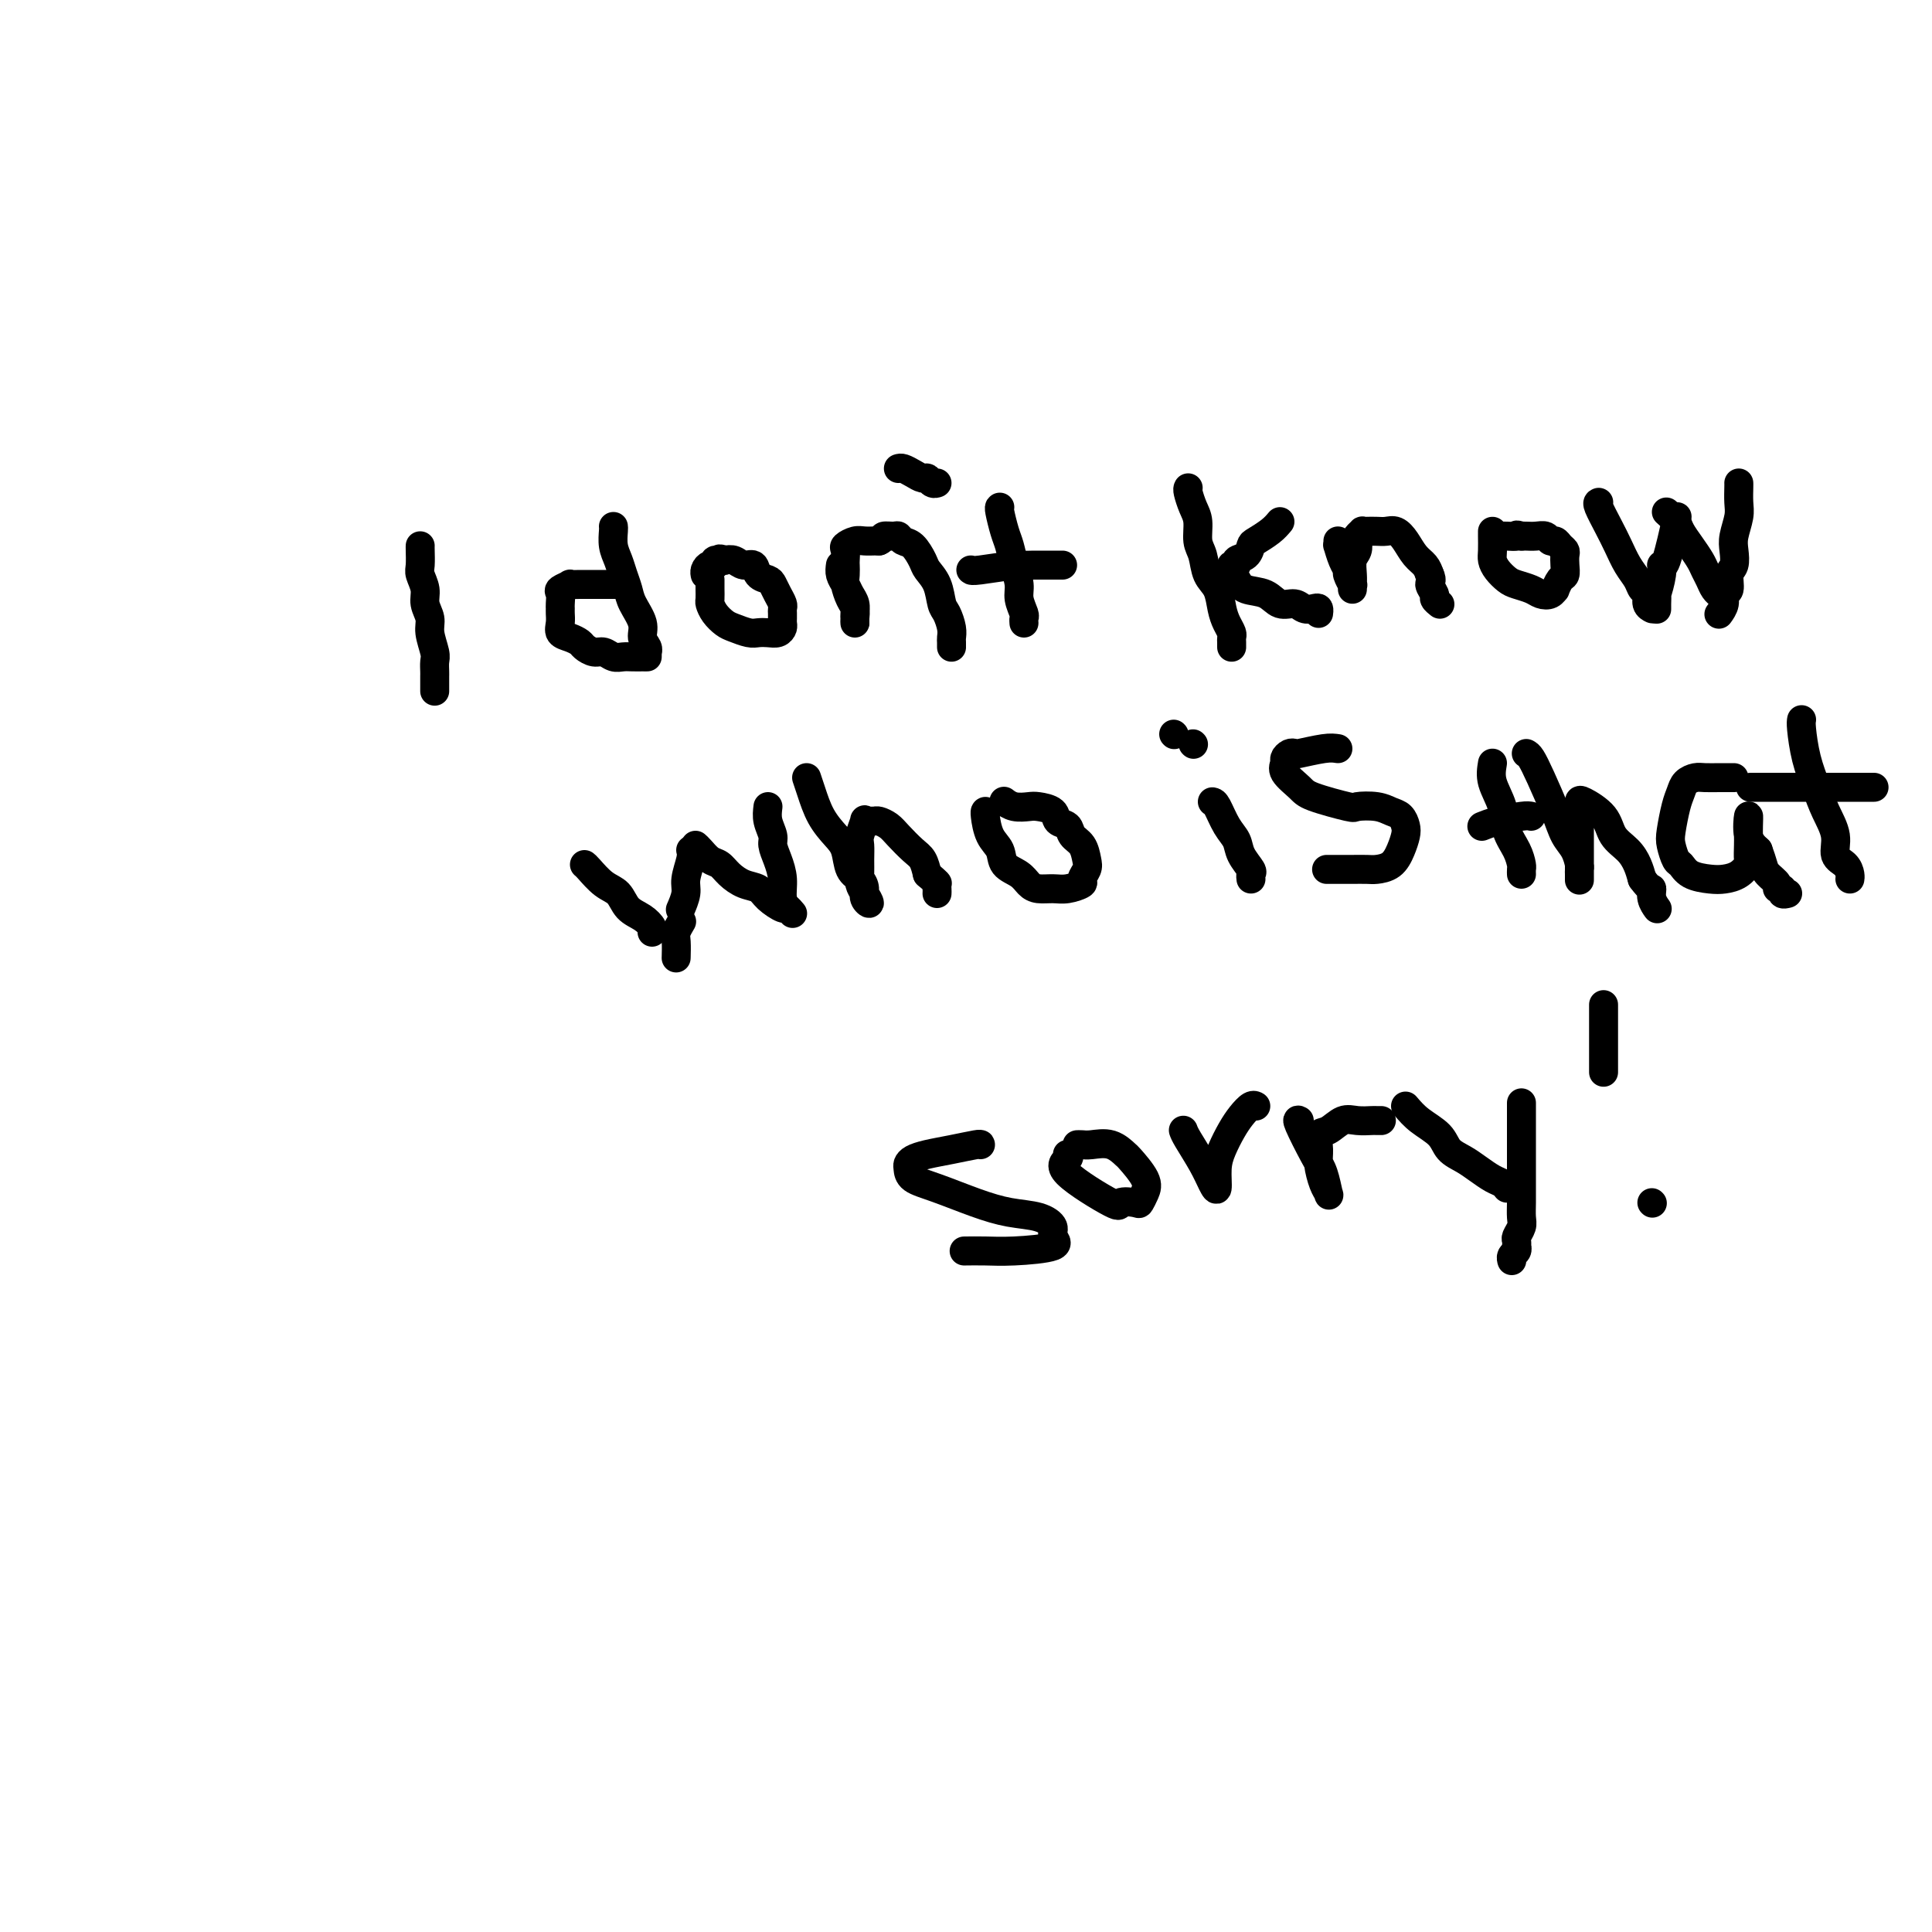 <svg viewBox='0 0 400 400' version='1.1' xmlns='http://www.w3.org/2000/svg' xmlns:xlink='http://www.w3.org/1999/xlink'><g fill='none' stroke='#000000' stroke-width='6' stroke-linecap='round' stroke-linejoin='round'><path d='M87,113c-0.009,0.124 -0.018,0.249 0,1c0.018,0.751 0.061,2.130 0,3c-0.061,0.870 -0.228,1.232 0,2c0.228,0.768 0.849,1.942 1,3c0.151,1.058 -0.170,1.998 0,3c0.170,1.002 0.830,2.065 1,3c0.170,0.935 -0.151,1.742 0,3c0.151,1.258 0.772,2.967 1,4c0.228,1.033 0.061,1.391 0,2c-0.061,0.609 -0.016,1.469 0,2c0.016,0.531 0.004,0.735 0,1c-0.004,0.265 -0.001,0.593 0,1c0.001,0.407 0.000,0.894 0,1c-0.000,0.106 -0.000,-0.167 0,0c0.000,0.167 0.000,0.776 0,1c-0.000,0.224 -0.000,0.064 0,0c0.000,-0.064 0.000,-0.032 0,0'/><path d='M127,109c0.024,0.155 0.048,0.310 0,1c-0.048,0.690 -0.169,1.916 0,3c0.169,1.084 0.627,2.026 1,3c0.373,0.974 0.659,1.980 1,3c0.341,1.020 0.736,2.056 1,3c0.264,0.944 0.396,1.798 1,3c0.604,1.202 1.678,2.752 2,4c0.322,1.248 -0.110,2.195 0,3c0.110,0.805 0.762,1.470 1,2c0.238,0.530 0.064,0.926 0,1c-0.064,0.074 -0.017,-0.172 0,0c0.017,0.172 0.005,0.764 0,1c-0.005,0.236 -0.002,0.118 0,0'/><path d='M129,121c-0.673,0.000 -1.347,0.000 -2,0c-0.653,-0.000 -1.287,-0.000 -2,0c-0.713,0.000 -1.506,0.000 -2,0c-0.494,-0.000 -0.691,-0.001 -1,0c-0.309,0.001 -0.731,0.003 -1,0c-0.269,-0.003 -0.384,-0.013 -1,0c-0.616,0.013 -1.734,0.049 -2,0c-0.266,-0.049 0.321,-0.182 0,0c-0.321,0.182 -1.550,0.678 -2,1c-0.450,0.322 -0.120,0.470 0,1c0.120,0.530 0.031,1.441 0,2c-0.031,0.559 -0.003,0.766 0,1c0.003,0.234 -0.021,0.497 0,1c0.021,0.503 0.085,1.248 0,2c-0.085,0.752 -0.318,1.512 0,2c0.318,0.488 1.187,0.704 2,1c0.813,0.296 1.569,0.672 2,1c0.431,0.328 0.538,0.610 1,1c0.462,0.390 1.278,0.889 2,1c0.722,0.111 1.350,-0.166 2,0c0.650,0.166 1.323,0.777 2,1c0.677,0.223 1.357,0.060 2,0c0.643,-0.060 1.250,-0.016 2,0c0.750,0.016 1.643,0.005 2,0c0.357,-0.005 0.179,-0.002 0,0'/><path d='M147,120c0.001,0.365 0.002,0.731 0,1c-0.002,0.269 -0.009,0.443 0,1c0.009,0.557 0.032,1.497 0,2c-0.032,0.503 -0.118,0.569 0,1c0.118,0.431 0.440,1.226 1,2c0.560,0.774 1.357,1.528 2,2c0.643,0.472 1.131,0.663 2,1c0.869,0.337 2.117,0.819 3,1c0.883,0.181 1.399,0.060 2,0c0.601,-0.060 1.285,-0.057 2,0c0.715,0.057 1.460,0.170 2,0c0.540,-0.170 0.877,-0.623 1,-1c0.123,-0.377 0.034,-0.678 0,-1c-0.034,-0.322 -0.012,-0.667 0,-1c0.012,-0.333 0.014,-0.656 0,-1c-0.014,-0.344 -0.044,-0.708 0,-1c0.044,-0.292 0.163,-0.511 0,-1c-0.163,-0.489 -0.606,-1.249 -1,-2c-0.394,-0.751 -0.738,-1.493 -1,-2c-0.262,-0.507 -0.440,-0.781 -1,-1c-0.560,-0.219 -1.501,-0.385 -2,-1c-0.499,-0.615 -0.556,-1.680 -1,-2c-0.444,-0.320 -1.273,0.106 -2,0c-0.727,-0.106 -1.350,-0.745 -2,-1c-0.650,-0.255 -1.325,-0.128 -2,0'/><path d='M150,116c-1.555,-0.602 -0.942,-0.106 -1,0c-0.058,0.106 -0.786,-0.178 -1,0c-0.214,0.178 0.086,0.818 0,1c-0.086,0.182 -0.559,-0.096 -1,0c-0.441,0.096 -0.849,0.564 -1,1c-0.151,0.436 -0.043,0.839 0,1c0.043,0.161 0.022,0.081 0,0'/><path d='M174,117c-0.091,0.667 -0.182,1.334 0,2c0.182,0.666 0.637,1.330 1,2c0.363,0.670 0.633,1.346 1,2c0.367,0.654 0.830,1.286 1,2c0.170,0.714 0.045,1.510 0,2c-0.045,0.490 -0.011,0.675 0,1c0.011,0.325 0.000,0.790 0,1c-0.000,0.210 0.010,0.166 0,0c-0.010,-0.166 -0.041,-0.453 0,-1c0.041,-0.547 0.155,-1.355 0,-2c-0.155,-0.645 -0.577,-1.127 -1,-2c-0.423,-0.873 -0.845,-2.136 -1,-3c-0.155,-0.864 -0.043,-1.331 0,-2c0.043,-0.669 0.018,-1.542 0,-2c-0.018,-0.458 -0.027,-0.501 0,-1c0.027,-0.499 0.091,-1.454 0,-2c-0.091,-0.546 -0.337,-0.682 0,-1c0.337,-0.318 1.255,-0.817 2,-1c0.745,-0.183 1.316,-0.049 2,0c0.684,0.049 1.481,0.014 2,0c0.519,-0.014 0.759,-0.007 1,0'/><path d='M182,112c1.202,-0.540 0.706,-0.890 1,-1c0.294,-0.110 1.378,0.019 2,0c0.622,-0.019 0.781,-0.185 1,0c0.219,0.185 0.496,0.723 1,1c0.504,0.277 1.234,0.295 2,1c0.766,0.705 1.567,2.099 2,3c0.433,0.901 0.498,1.309 1,2c0.502,0.691 1.441,1.666 2,3c0.559,1.334 0.738,3.026 1,4c0.262,0.974 0.606,1.232 1,2c0.394,0.768 0.838,2.048 1,3c0.162,0.952 0.044,1.575 0,2c-0.044,0.425 -0.012,0.653 0,1c0.012,0.347 0.003,0.813 0,1c-0.003,0.187 -0.002,0.093 0,0'/><path d='M207,105c-0.089,0.036 -0.177,0.071 0,1c0.177,0.929 0.621,2.751 1,4c0.379,1.249 0.694,1.925 1,3c0.306,1.075 0.604,2.550 1,4c0.396,1.450 0.891,2.876 1,4c0.109,1.124 -0.167,1.948 0,3c0.167,1.052 0.777,2.334 1,3c0.223,0.666 0.060,0.718 0,1c-0.060,0.282 -0.017,0.795 0,1c0.017,0.205 0.009,0.103 0,0'/><path d='M201,118c0.100,0.113 0.201,0.226 2,0c1.799,-0.226 5.298,-0.793 7,-1c1.702,-0.207 1.608,-0.056 2,0c0.392,0.056 1.272,0.015 2,0c0.728,-0.015 1.306,-0.004 2,0c0.694,0.004 1.506,0.001 2,0c0.494,-0.001 0.672,-0.000 1,0c0.328,0.000 0.808,0.000 1,0c0.192,-0.000 0.096,-0.000 0,0'/><path d='M186,97c0.250,-0.081 0.501,-0.161 1,0c0.499,0.161 1.248,0.565 2,1c0.752,0.435 1.508,0.901 2,1c0.492,0.099 0.719,-0.169 1,0c0.281,0.169 0.614,0.776 1,1c0.386,0.224 0.825,0.064 1,0c0.175,-0.064 0.088,-0.032 0,0'/><path d='M246,101c-0.081,0.146 -0.162,0.292 0,1c0.162,0.708 0.567,1.978 1,3c0.433,1.022 0.893,1.795 1,3c0.107,1.205 -0.140,2.843 0,4c0.140,1.157 0.667,1.832 1,3c0.333,1.168 0.471,2.827 1,4c0.529,1.173 1.448,1.858 2,3c0.552,1.142 0.736,2.739 1,4c0.264,1.261 0.607,2.184 1,3c0.393,0.816 0.837,1.525 1,2c0.163,0.475 0.044,0.715 0,1c-0.044,0.285 -0.012,0.615 0,1c0.012,0.385 0.003,0.824 0,1c-0.003,0.176 -0.002,0.088 0,0'/><path d='M265,108c-0.532,0.634 -1.065,1.269 -2,2c-0.935,0.731 -2.274,1.559 -3,2c-0.726,0.441 -0.839,0.495 -1,1c-0.161,0.505 -0.369,1.460 -1,2c-0.631,0.540 -1.687,0.665 -2,1c-0.313,0.335 0.115,0.880 0,1c-0.115,0.120 -0.773,-0.185 -1,0c-0.227,0.185 -0.024,0.860 0,1c0.024,0.140 -0.132,-0.256 0,0c0.132,0.256 0.553,1.164 1,2c0.447,0.836 0.921,1.601 2,2c1.079,0.399 2.765,0.433 4,1c1.235,0.567 2.019,1.668 3,2c0.981,0.332 2.158,-0.103 3,0c0.842,0.103 1.350,0.746 2,1c0.650,0.254 1.442,0.120 2,0c0.558,-0.120 0.881,-0.225 1,0c0.119,0.225 0.034,0.778 0,1c-0.034,0.222 -0.017,0.111 0,0'/><path d='M277,112c0.022,0.498 0.043,0.997 0,1c-0.043,0.003 -0.151,-0.489 0,0c0.151,0.489 0.562,1.958 1,3c0.438,1.042 0.902,1.657 1,2c0.098,0.343 -0.170,0.415 0,1c0.170,0.585 0.778,1.683 1,2c0.222,0.317 0.059,-0.145 0,0c-0.059,0.145 -0.012,0.899 0,1c0.012,0.101 -0.011,-0.449 0,-1c0.011,-0.551 0.054,-1.103 0,-2c-0.054,-0.897 -0.207,-2.139 0,-3c0.207,-0.861 0.773,-1.341 1,-2c0.227,-0.659 0.116,-1.497 0,-2c-0.116,-0.503 -0.235,-0.671 0,-1c0.235,-0.329 0.825,-0.820 1,-1c0.175,-0.180 -0.066,-0.050 0,0c0.066,0.050 0.441,0.018 1,0c0.559,-0.018 1.304,-0.023 2,0c0.696,0.023 1.342,0.075 2,0c0.658,-0.075 1.328,-0.277 2,0c0.672,0.277 1.345,1.033 2,2c0.655,0.967 1.292,2.145 2,3c0.708,0.855 1.488,1.387 2,2c0.512,0.613 0.756,1.306 1,2'/><path d='M296,119c0.709,1.426 -0.020,1.493 0,2c0.020,0.507 0.789,1.456 1,2c0.211,0.544 -0.135,0.685 0,1c0.135,0.315 0.753,0.804 1,1c0.247,0.196 0.124,0.098 0,0'/><path d='M309,110c-0.005,0.131 -0.009,0.262 0,1c0.009,0.738 0.032,2.081 0,3c-0.032,0.919 -0.118,1.412 0,2c0.118,0.588 0.440,1.271 1,2c0.560,0.729 1.358,1.503 2,2c0.642,0.497 1.129,0.717 2,1c0.871,0.283 2.128,0.628 3,1c0.872,0.372 1.361,0.772 2,1c0.639,0.228 1.429,0.283 2,0c0.571,-0.283 0.924,-0.905 1,-1c0.076,-0.095 -0.123,0.336 0,0c0.123,-0.336 0.570,-1.438 1,-2c0.430,-0.562 0.844,-0.584 1,-1c0.156,-0.416 0.053,-1.226 0,-2c-0.053,-0.774 -0.056,-1.513 0,-2c0.056,-0.487 0.170,-0.723 0,-1c-0.170,-0.277 -0.626,-0.596 -1,-1c-0.374,-0.404 -0.667,-0.893 -1,-1c-0.333,-0.107 -0.705,0.167 -1,0c-0.295,-0.167 -0.512,-0.777 -1,-1c-0.488,-0.223 -1.247,-0.060 -2,0c-0.753,0.060 -1.501,0.017 -2,0c-0.499,-0.017 -0.750,-0.009 -1,0'/><path d='M315,111c-1.514,-0.464 -0.797,-0.124 -1,0c-0.203,0.124 -1.324,0.033 -2,0c-0.676,-0.033 -0.907,-0.010 -1,0c-0.093,0.010 -0.046,0.005 0,0'/><path d='M331,104c-0.178,0.064 -0.356,0.128 0,1c0.356,0.872 1.247,2.552 2,4c0.753,1.448 1.369,2.663 2,4c0.631,1.337 1.278,2.796 2,4c0.722,1.204 1.518,2.155 2,3c0.482,0.845 0.651,1.586 1,2c0.349,0.414 0.877,0.503 1,1c0.123,0.497 -0.159,1.403 0,2c0.159,0.597 0.760,0.885 1,1c0.240,0.115 0.120,0.058 0,0'/><path d='M347,108c0.194,-0.883 0.388,-1.766 0,0c-0.388,1.766 -1.358,6.180 -2,8c-0.642,1.820 -0.957,1.045 -1,1c-0.043,-0.045 0.185,0.638 0,2c-0.185,1.362 -0.781,3.402 -1,4c-0.219,0.598 -0.059,-0.246 0,0c0.059,0.246 0.016,1.581 0,2c-0.016,0.419 -0.004,-0.080 0,0c0.004,0.080 0.001,0.737 0,1c-0.001,0.263 -0.001,0.131 0,0'/><path d='M345,106c0.778,0.689 1.556,1.378 2,2c0.444,0.622 0.553,1.178 1,2c0.447,0.822 1.233,1.912 2,3c0.767,1.088 1.516,2.176 2,3c0.484,0.824 0.704,1.384 1,2c0.296,0.616 0.668,1.289 1,2c0.332,0.711 0.625,1.458 1,2c0.375,0.542 0.832,0.877 1,1c0.168,0.123 0.048,0.035 0,0c-0.048,-0.035 -0.024,-0.018 0,0'/><path d='M360,100c0.008,0.146 0.016,0.293 0,1c-0.016,0.707 -0.056,1.975 0,3c0.056,1.025 0.207,1.806 0,3c-0.207,1.194 -0.772,2.800 -1,4c-0.228,1.200 -0.118,1.994 0,3c0.118,1.006 0.243,2.222 0,3c-0.243,0.778 -0.853,1.116 -1,2c-0.147,0.884 0.171,2.314 0,3c-0.171,0.686 -0.829,0.627 -1,1c-0.171,0.373 0.146,1.177 0,2c-0.146,0.823 -0.756,1.664 -1,2c-0.244,0.336 -0.122,0.168 0,0'/><path d='M121,179c0.163,0.123 0.326,0.245 1,1c0.674,0.755 1.859,2.142 3,3c1.141,0.858 2.239,1.186 3,2c0.761,0.814 1.185,2.113 2,3c0.815,0.887 2.023,1.361 3,2c0.977,0.639 1.725,1.441 2,2c0.275,0.559 0.079,0.874 0,1c-0.079,0.126 -0.039,0.063 0,0'/><path d='M143,176c0.121,0.459 0.242,0.919 0,2c-0.242,1.081 -0.848,2.785 -1,4c-0.152,1.215 0.152,1.943 0,3c-0.152,1.057 -0.758,2.445 -1,3c-0.242,0.555 -0.121,0.278 0,0'/><path d='M141,191c0.113,-0.190 0.226,-0.380 0,0c-0.226,0.380 -0.793,1.329 -1,2c-0.207,0.671 -0.056,1.065 0,2c0.056,0.935 0.016,2.410 0,3c-0.016,0.590 -0.008,0.295 0,0'/><path d='M144,175c0.246,0.214 0.491,0.428 1,1c0.509,0.572 1.281,1.500 2,2c0.719,0.500 1.385,0.570 2,1c0.615,0.430 1.181,1.219 2,2c0.819,0.781 1.893,1.553 3,2c1.107,0.447 2.248,0.568 3,1c0.752,0.432 1.116,1.174 2,2c0.884,0.826 2.289,1.737 3,2c0.711,0.263 0.730,-0.121 1,0c0.270,0.121 0.791,0.749 1,1c0.209,0.251 0.104,0.126 0,0'/><path d='M159,167c-0.119,0.971 -0.238,1.942 0,3c0.238,1.058 0.833,2.202 1,3c0.167,0.798 -0.095,1.251 0,2c0.095,0.749 0.548,1.795 1,3c0.452,1.205 0.905,2.571 1,4c0.095,1.429 -0.167,2.923 0,4c0.167,1.077 0.762,1.736 1,2c0.238,0.264 0.119,0.132 0,0'/><path d='M167,161c0.272,0.806 0.544,1.613 1,3c0.456,1.387 1.095,3.355 2,5c0.905,1.645 2.075,2.969 3,4c0.925,1.031 1.606,1.771 2,3c0.394,1.229 0.502,2.948 1,4c0.498,1.052 1.384,1.439 2,2c0.616,0.561 0.960,1.297 1,2c0.040,0.703 -0.224,1.374 0,2c0.224,0.626 0.936,1.206 1,1c0.064,-0.206 -0.518,-1.200 -1,-2c-0.482,-0.800 -0.862,-1.406 -1,-2c-0.138,-0.594 -0.033,-1.176 0,-2c0.033,-0.824 -0.006,-1.891 0,-3c0.006,-1.109 0.057,-2.259 0,-3c-0.057,-0.741 -0.222,-1.074 0,-2c0.222,-0.926 0.832,-2.445 1,-3c0.168,-0.555 -0.107,-0.146 0,0c0.107,0.146 0.594,0.030 1,0c0.406,-0.030 0.731,0.026 1,0c0.269,-0.026 0.481,-0.135 1,0c0.519,0.135 1.343,0.514 2,1c0.657,0.486 1.145,1.079 2,2c0.855,0.921 2.076,2.171 3,3c0.924,0.829 1.550,1.237 2,2c0.450,0.763 0.725,1.882 1,3'/><path d='M192,181c2.464,2.110 2.124,1.885 2,2c-0.124,0.115 -0.033,0.569 0,1c0.033,0.431 0.010,0.837 0,1c-0.010,0.163 -0.005,0.081 0,0'/><path d='M204,168c0.015,-0.011 0.030,-0.021 0,0c-0.030,0.021 -0.103,0.074 0,1c0.103,0.926 0.384,2.724 1,4c0.616,1.276 1.568,2.030 2,3c0.432,0.970 0.346,2.154 1,3c0.654,0.846 2.050,1.352 3,2c0.950,0.648 1.453,1.438 2,2c0.547,0.562 1.137,0.895 2,1c0.863,0.105 2.000,-0.016 3,0c1.000,0.016 1.862,0.171 3,0c1.138,-0.171 2.552,-0.669 3,-1c0.448,-0.331 -0.069,-0.497 0,-1c0.069,-0.503 0.724,-1.343 1,-2c0.276,-0.657 0.172,-1.131 0,-2c-0.172,-0.869 -0.411,-2.134 -1,-3c-0.589,-0.866 -1.527,-1.332 -2,-2c-0.473,-0.668 -0.482,-1.538 -1,-2c-0.518,-0.462 -1.546,-0.515 -2,-1c-0.454,-0.485 -0.336,-1.402 -1,-2c-0.664,-0.598 -2.112,-0.879 -3,-1c-0.888,-0.121 -1.217,-0.084 -2,0c-0.783,0.084 -2.018,0.215 -3,0c-0.982,-0.215 -1.709,-0.776 -2,-1c-0.291,-0.224 -0.145,-0.112 0,0'/><path d='M251,166c0.253,0.042 0.506,0.085 1,1c0.494,0.915 1.229,2.703 2,4c0.771,1.297 1.580,2.102 2,3c0.420,0.898 0.452,1.887 1,3c0.548,1.113 1.611,2.350 2,3c0.389,0.650 0.105,0.713 0,1c-0.105,0.287 -0.030,0.796 0,1c0.030,0.204 0.015,0.102 0,0'/><path d='M243,152c0.000,0.000 0.100,0.100 0.1,0.1'/><path d='M247,154c0.000,0.000 0.100,0.100 0.1,0.1'/><path d='M277,155c-0.726,-0.111 -1.452,-0.223 -3,0c-1.548,0.223 -3.917,0.780 -5,1c-1.083,0.220 -0.881,0.102 -1,0c-0.119,-0.102 -0.558,-0.189 -1,0c-0.442,0.189 -0.888,0.655 -1,1c-0.112,0.345 0.111,0.569 0,1c-0.111,0.431 -0.555,1.068 0,2c0.555,0.932 2.109,2.158 3,3c0.891,0.842 1.120,1.301 3,2c1.880,0.699 5.410,1.640 7,2c1.590,0.360 1.239,0.141 2,0c0.761,-0.141 2.635,-0.204 4,0c1.365,0.204 2.220,0.676 3,1c0.780,0.324 1.486,0.500 2,1c0.514,0.500 0.835,1.325 1,2c0.165,0.675 0.173,1.200 0,2c-0.173,0.800 -0.526,1.875 -1,3c-0.474,1.125 -1.070,2.302 -2,3c-0.930,0.698 -2.194,0.919 -3,1c-0.806,0.081 -1.155,0.022 -2,0c-0.845,-0.022 -2.185,-0.006 -3,0c-0.815,0.006 -1.104,0.002 -2,0c-0.896,-0.002 -2.399,-0.000 -3,0c-0.601,0.000 -0.301,0.000 0,0'/><path d='M309,158c-0.210,1.250 -0.420,2.499 0,4c0.420,1.501 1.472,3.252 2,5c0.528,1.748 0.534,3.491 1,5c0.466,1.509 1.393,2.783 2,4c0.607,1.217 0.895,2.378 1,3c0.105,0.622 0.028,0.706 0,1c-0.028,0.294 -0.008,0.798 0,1c0.008,0.202 0.004,0.101 0,0'/><path d='M317,169c-0.369,-0.083 -0.738,-0.167 -2,0c-1.262,0.167 -3.417,0.583 -5,1c-1.583,0.417 -2.595,0.833 -3,1c-0.405,0.167 -0.202,0.083 0,0'/><path d='M316,156c0.275,0.146 0.549,0.293 1,1c0.451,0.707 1.077,1.976 2,4c0.923,2.024 2.142,4.804 3,7c0.858,2.196 1.354,3.807 2,5c0.646,1.193 1.441,1.969 2,3c0.559,1.031 0.882,2.316 1,3c0.118,0.684 0.032,0.766 0,1c-0.032,0.234 -0.008,0.619 0,1c0.008,0.381 0.002,0.757 0,1c-0.002,0.243 -0.001,0.351 0,0c0.001,-0.351 0.000,-1.162 0,-2c-0.000,-0.838 -0.000,-1.702 0,-3c0.000,-1.298 -0.000,-3.031 0,-4c0.000,-0.969 0.000,-1.176 0,-2c-0.000,-0.824 -0.000,-2.265 0,-3c0.000,-0.735 0.001,-0.762 0,-1c-0.001,-0.238 -0.005,-0.685 0,-1c0.005,-0.315 0.018,-0.496 1,0c0.982,0.496 2.932,1.669 4,3c1.068,1.331 1.255,2.821 2,4c0.745,1.179 2.047,2.048 3,3c0.953,0.952 1.558,1.986 2,3c0.442,1.014 0.721,2.007 1,3'/><path d='M340,182c1.707,2.375 1.974,1.813 2,2c0.026,0.187 -0.189,1.122 0,2c0.189,0.878 0.782,1.698 1,2c0.218,0.302 0.062,0.086 0,0c-0.062,-0.086 -0.031,-0.043 0,0'/><path d='M359,161c-0.275,0.001 -0.550,0.003 -1,0c-0.450,-0.003 -1.076,-0.009 -2,0c-0.924,0.009 -2.145,0.034 -3,0c-0.855,-0.034 -1.343,-0.126 -2,0c-0.657,0.126 -1.483,0.469 -2,1c-0.517,0.531 -0.724,1.249 -1,2c-0.276,0.751 -0.621,1.534 -1,3c-0.379,1.466 -0.791,3.615 -1,5c-0.209,1.385 -0.215,2.007 0,3c0.215,0.993 0.651,2.358 1,3c0.349,0.642 0.611,0.563 1,1c0.389,0.437 0.907,1.392 2,2c1.093,0.608 2.762,0.869 4,1c1.238,0.131 2.044,0.130 3,0c0.956,-0.130 2.060,-0.391 3,-1c0.940,-0.609 1.716,-1.565 2,-2c0.284,-0.435 0.077,-0.348 0,-1c-0.077,-0.652 -0.022,-2.043 0,-3c0.022,-0.957 0.011,-1.480 0,-2c-0.011,-0.520 -0.024,-1.036 0,-2c0.024,-0.964 0.083,-2.375 0,-2c-0.083,0.375 -0.310,2.536 0,4c0.310,1.464 1.155,2.232 2,3'/><path d='M364,176c0.509,1.359 0.781,2.258 1,3c0.219,0.742 0.383,1.327 1,2c0.617,0.673 1.686,1.434 2,2c0.314,0.566 -0.126,0.936 0,1c0.126,0.064 0.817,-0.179 1,0c0.183,0.179 -0.143,0.779 0,1c0.143,0.221 0.755,0.063 1,0c0.245,-0.063 0.122,-0.032 0,0'/><path d='M373,149c-0.064,0.316 -0.128,0.632 0,2c0.128,1.368 0.449,3.788 1,6c0.551,2.212 1.331,4.217 2,6c0.669,1.783 1.227,3.346 2,5c0.773,1.654 1.762,3.400 2,5c0.238,1.600 -0.276,3.056 0,4c0.276,0.944 1.342,1.377 2,2c0.658,0.623 0.908,1.437 1,2c0.092,0.563 0.026,0.875 0,1c-0.026,0.125 -0.013,0.062 0,0'/><path d='M388,163c-0.746,0.000 -1.491,0.000 -2,0c-0.509,0.000 -0.780,0.000 -2,0c-1.220,0.000 -3.389,0.000 -5,0c-1.611,0.000 -2.664,0.000 -4,0c-1.336,0.000 -2.956,0.000 -4,0c-1.044,0.000 -1.512,0.000 -3,0c-1.488,0.000 -3.997,0.000 -5,0c-1.003,0.000 -0.502,0.000 0,0'/><path d='M203,237c0.014,-0.089 0.028,-0.178 -1,0c-1.028,0.178 -3.099,0.624 -5,1c-1.901,0.376 -3.633,0.681 -5,1c-1.367,0.319 -2.368,0.651 -3,1c-0.632,0.349 -0.895,0.716 -1,1c-0.105,0.284 -0.053,0.486 0,1c0.053,0.514 0.107,1.341 1,2c0.893,0.659 2.626,1.149 5,2c2.374,0.851 5.391,2.062 8,3c2.609,0.938 4.811,1.603 7,2c2.189,0.397 4.365,0.527 6,1c1.635,0.473 2.728,1.290 3,2c0.272,0.710 -0.278,1.315 0,2c0.278,0.685 1.384,1.452 0,2c-1.384,0.548 -5.258,0.879 -8,1c-2.742,0.121 -4.354,0.033 -6,0c-1.646,-0.033 -3.328,-0.009 -4,0c-0.672,0.009 -0.336,0.005 0,0'/><path d='M221,239c0.263,0.265 0.526,0.529 0,1c-0.526,0.471 -1.840,1.147 0,3c1.840,1.853 6.836,4.883 9,6c2.164,1.117 1.497,0.320 2,0c0.503,-0.320 2.176,-0.163 3,0c0.824,0.163 0.797,0.333 1,0c0.203,-0.333 0.635,-1.169 1,-2c0.365,-0.831 0.663,-1.659 0,-3c-0.663,-1.341 -2.285,-3.197 -3,-4c-0.715,-0.803 -0.521,-0.555 -1,-1c-0.479,-0.445 -1.631,-1.583 -3,-2c-1.369,-0.417 -2.955,-0.112 -4,0c-1.045,0.112 -1.551,0.030 -2,0c-0.449,-0.030 -0.843,-0.009 -1,0c-0.157,0.009 -0.079,0.004 0,0'/><path d='M245,234c0.135,0.385 0.270,0.771 1,2c0.730,1.229 2.054,3.302 3,5c0.946,1.698 1.513,3.020 2,4c0.487,0.980 0.893,1.616 1,1c0.107,-0.616 -0.084,-2.484 0,-4c0.084,-1.516 0.443,-2.679 1,-4c0.557,-1.321 1.312,-2.799 2,-4c0.688,-1.201 1.308,-2.126 2,-3c0.692,-0.874 1.456,-1.697 2,-2c0.544,-0.303 0.870,-0.087 1,0c0.130,0.087 0.065,0.043 0,0'/><path d='M269,232c-0.287,-0.167 -0.574,-0.335 0,1c0.574,1.335 2.007,4.171 3,6c0.993,1.829 1.544,2.649 2,4c0.456,1.351 0.816,3.233 1,4c0.184,0.767 0.191,0.419 0,0c-0.191,-0.419 -0.582,-0.909 -1,-2c-0.418,-1.091 -0.863,-2.783 -1,-4c-0.137,-1.217 0.035,-1.958 0,-3c-0.035,-1.042 -0.276,-2.384 0,-3c0.276,-0.616 1.068,-0.505 2,-1c0.932,-0.495 2.005,-1.597 3,-2c0.995,-0.403 1.913,-0.108 3,0c1.087,0.108 2.343,0.029 3,0c0.657,-0.029 0.715,-0.008 1,0c0.285,0.008 0.796,0.002 1,0c0.204,-0.002 0.102,-0.001 0,0'/><path d='M291,229c0.856,1.006 1.713,2.013 3,3c1.287,0.987 3.006,1.956 4,3c0.994,1.044 1.264,2.163 2,3c0.736,0.837 1.938,1.391 3,2c1.062,0.609 1.983,1.274 3,2c1.017,0.726 2.128,1.514 3,2c0.872,0.486 1.504,0.669 2,1c0.496,0.331 0.856,0.809 1,1c0.144,0.191 0.072,0.096 0,0'/><path d='M315,229c0.000,-0.743 0.000,-1.487 0,1c-0.000,2.487 -0.000,8.203 0,11c0.000,2.797 0.001,2.674 0,3c-0.001,0.326 -0.004,1.099 0,2c0.004,0.901 0.015,1.929 0,3c-0.015,1.071 -0.057,2.186 0,3c0.057,0.814 0.211,1.328 0,2c-0.211,0.672 -0.788,1.504 -1,2c-0.212,0.496 -0.061,0.658 0,1c0.061,0.342 0.030,0.866 0,1c-0.030,0.134 -0.061,-0.122 0,0c0.061,0.122 0.212,0.620 0,1c-0.212,0.380 -0.788,0.641 -1,1c-0.212,0.359 -0.061,0.817 0,1c0.061,0.183 0.030,0.092 0,0'/><path d='M332,208c0.000,1.276 0.000,2.552 0,4c0.000,1.448 0.000,3.068 0,4c0.000,0.932 -0.000,1.178 0,2c0.000,0.822 0.000,2.221 0,3c0.000,0.779 0.000,0.937 0,1c0.000,0.063 0.000,0.032 0,0'/><path d='M342,249c0.000,0.000 0.100,0.100 0.1,0.1'/></g>
</svg>